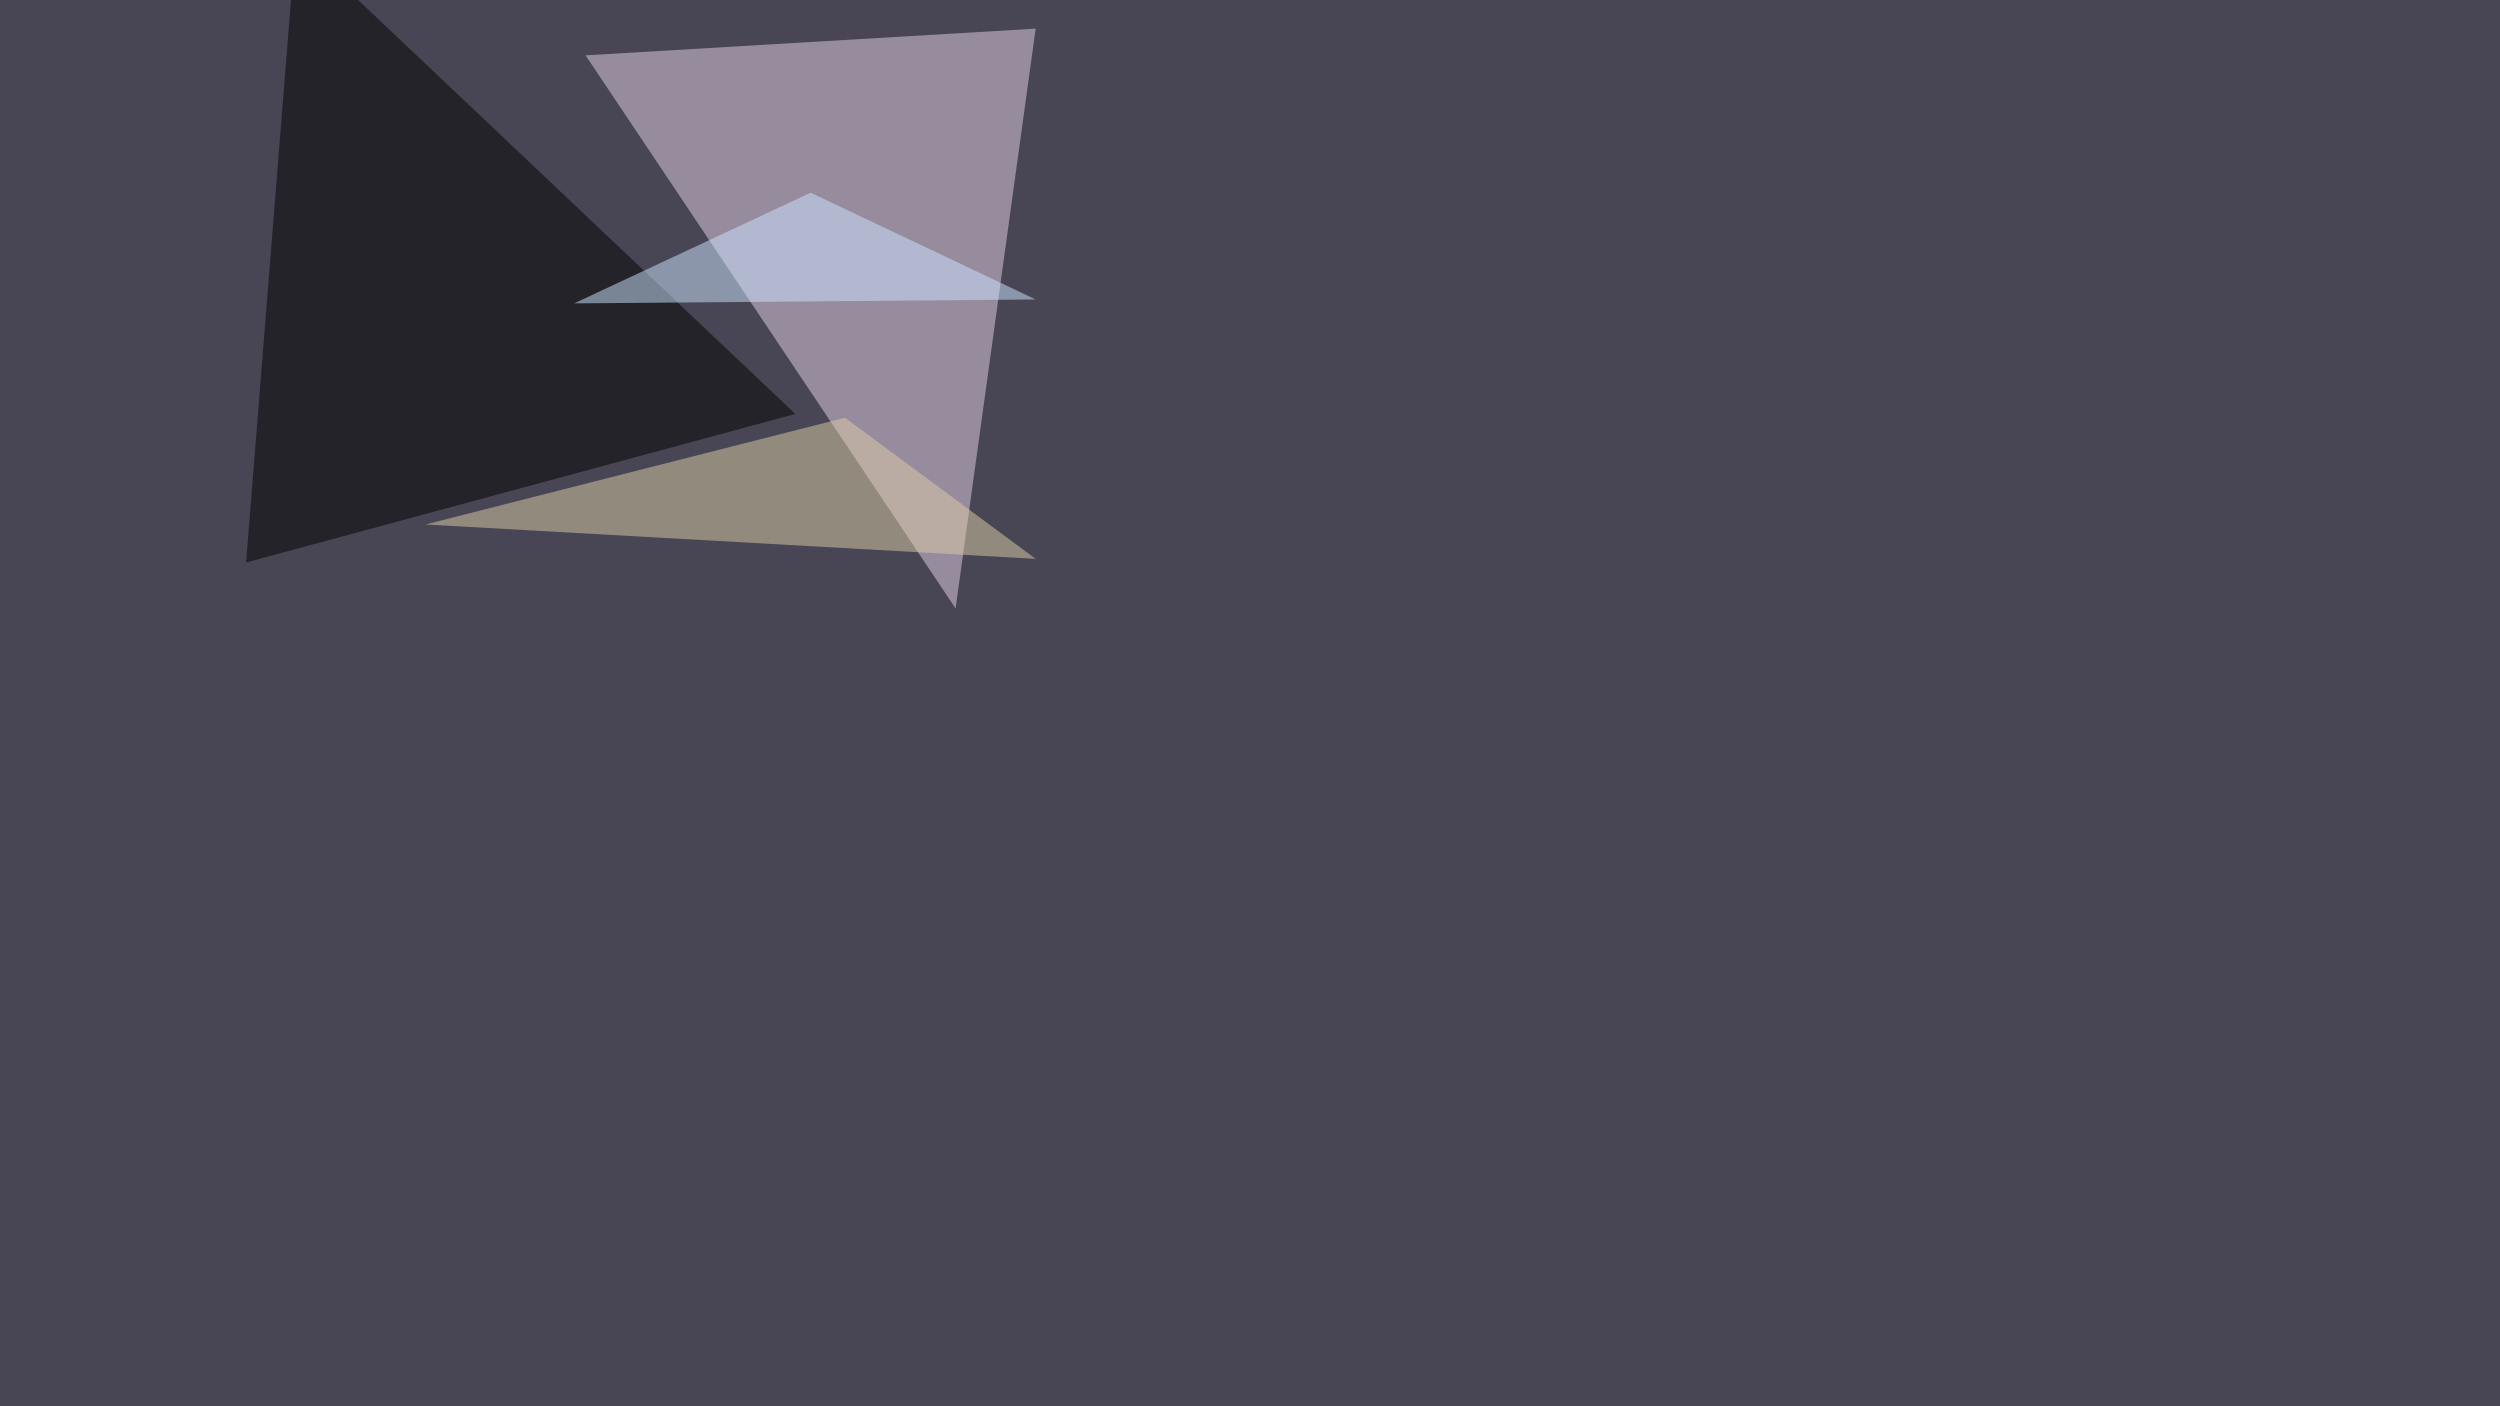 <svg xmlns="http://www.w3.org/2000/svg" width="1920" height="1080" ><filter id="a"><feGaussianBlur stdDeviation="55"/></filter><rect width="100%" height="100%" fill="#484655"/><g filter="url(#a)"><g fill-opacity=".5"><path fill="#e6d1e9" d="M733.9 467.3L449.7 42.5 795.4 22z"/><path d="M610.8 317.9L227.1-45.4 189 432z"/><path fill="#dfcfa8" d="M795.4 429.2l-468.7-26.4 322.2-82z"/><path fill="#cee7ff" d="M622.6 148l172.8 82-354.5 3z"/></g></g></svg>